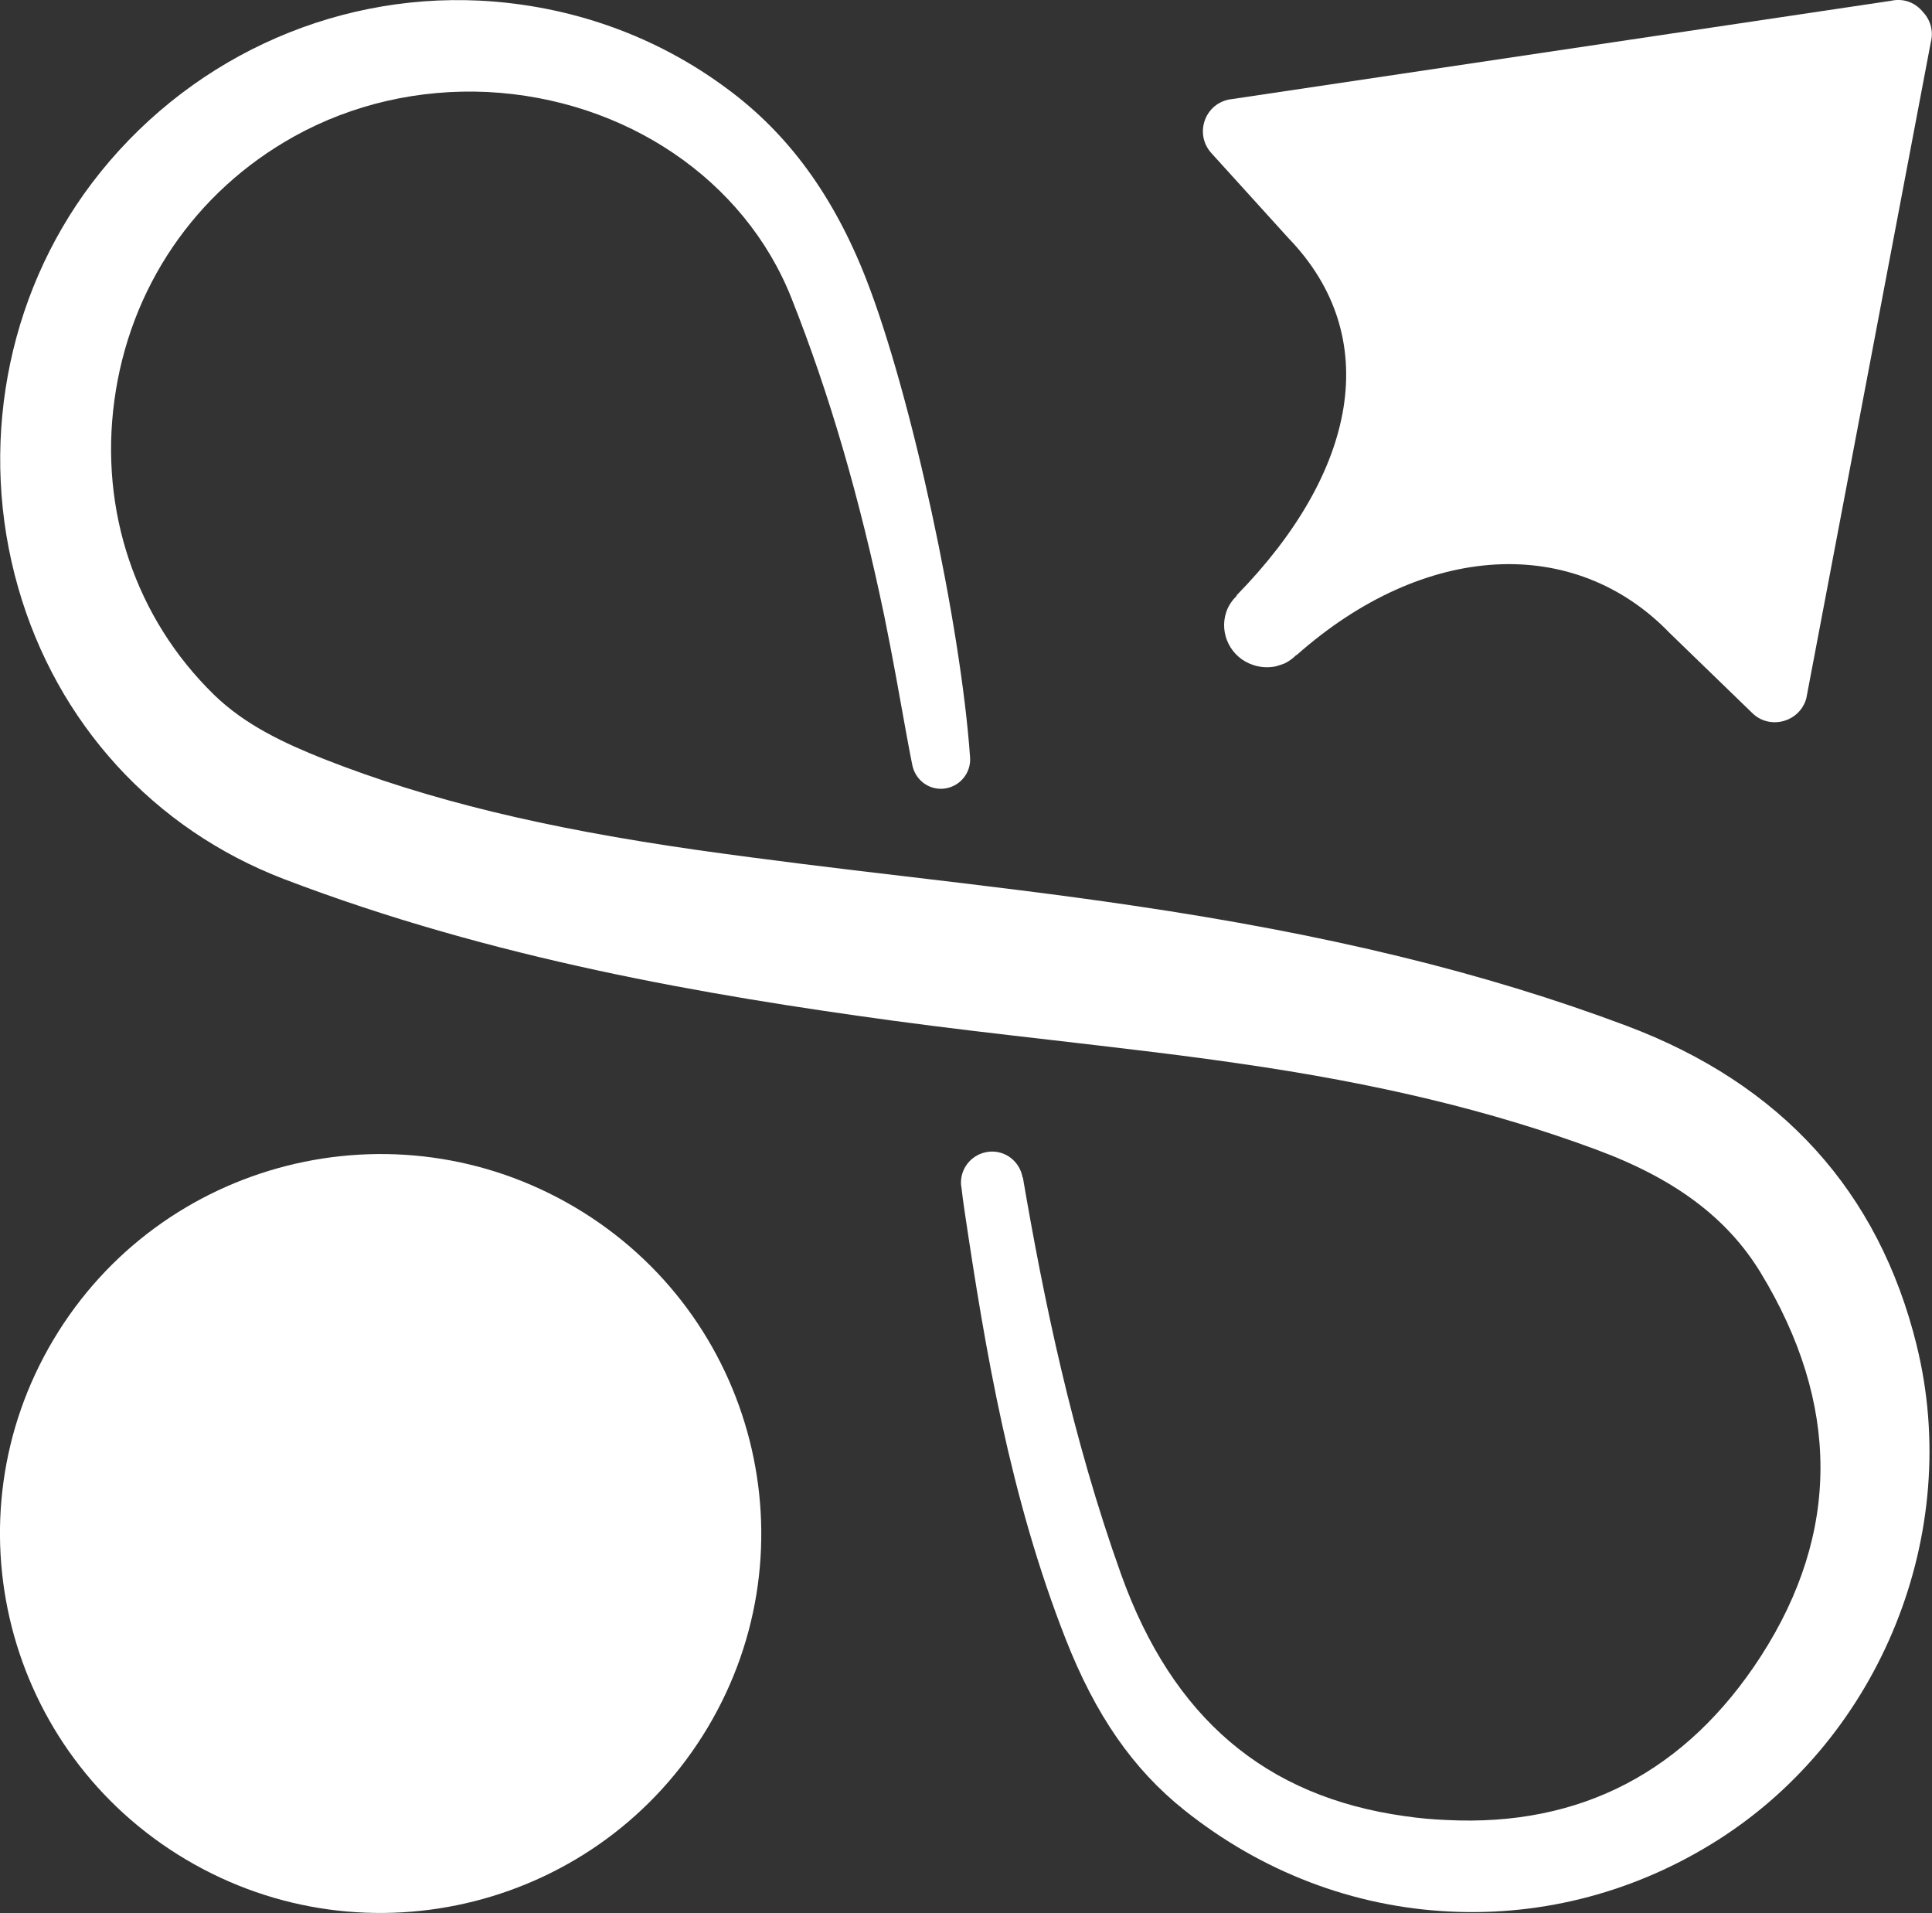 <svg width="100" height="99" viewBox="0 0 100 99" fill="none" xmlns="http://www.w3.org/2000/svg">
<rect x="0" y="0" width="100" height="99" fill="#333333" stroke="none"/>
<g clip-path="url(#clip0_1761_2151)">
<path d="M36.635 89.394C42.194 80.073 39.12 68.024 29.768 62.483C20.415 56.942 8.327 60.006 2.768 69.327C-2.792 78.649 0.283 90.697 9.635 96.238C18.987 101.78 31.075 98.715 36.635 89.394Z" fill="white"/>
<path d="M99.505 0.583L99.49 0.569L99.476 0.554L99.461 0.54C99.079 0.116 98.498 -0.101 97.869 0.043L63.577 5.156C62.305 5.446 61.84 6.975 62.701 7.924L66.689 12.323C71.637 17.443 70.237 24.443 64.002 30.813L64.017 30.827C63.784 31.059 63.588 31.331 63.475 31.661C63.086 32.802 63.715 34.041 64.864 34.414C65.249 34.545 65.667 34.563 66.035 34.483C66.195 34.44 66.34 34.393 66.493 34.331C66.714 34.226 66.918 34.074 67.096 33.896L67.107 33.907C73.742 28.023 81.499 27.66 86.421 32.758L90.689 36.893C91.594 37.795 93.158 37.374 93.496 36.135L99.938 2.188C100.097 1.576 99.894 0.978 99.498 0.587L99.505 0.583Z" fill="white"/>
<path d="M99.21 69.633C97.247 61.658 92.205 56.096 84.185 53.085C76.828 50.321 68.717 48.35 58.658 46.868C54.75 46.288 50.748 45.813 46.898 45.357C43.372 44.944 39.722 44.502 36.152 43.998C28.133 42.853 22.156 41.4 16.758 39.277C14.766 38.483 12.694 37.534 11.069 35.947C7.022 31.99 5.15 26.443 5.917 20.744C6.699 14.906 10.087 9.924 15.209 7.069C18.23 5.388 21.695 4.594 25.235 4.761C32.379 5.127 38.541 9.301 40.965 15.428C42.943 20.41 44.506 25.802 45.778 31.914C46.193 33.947 46.56 36.009 46.927 38.056C47.014 38.559 47.214 39.559 47.214 39.559C47.349 40.317 48.021 40.875 48.81 40.817C49.646 40.752 50.275 40.023 50.21 39.19C50.21 39.19 50.21 39.186 50.21 39.183C49.73 32.335 47.178 20.446 44.83 14.435C43.157 10.156 40.813 6.931 37.639 4.594C33.931 1.833 29.503 0.275 24.843 0.033C17.038 -0.351 9.527 3.181 4.758 9.475C0.297 15.374 -1.128 23.197 0.941 30.411C2.947 37.425 7.96 42.911 14.693 45.491C25.515 49.632 36.661 51.513 46.135 52.81C48.927 53.19 51.729 53.513 54.536 53.835C57.662 54.201 60.912 54.567 64.071 55.027C71.324 56.067 77.209 57.488 82.608 59.488C86.701 60.999 89.398 63.031 91.118 65.843C95.259 72.644 95.259 79.322 91.147 85.706C87.283 91.681 81.812 94.54 74.883 94.188C74.177 94.159 73.458 94.098 72.72 93.989C65.482 92.982 60.687 88.884 58.033 81.489C55.488 74.383 54.016 67.202 52.944 60.937H52.929C52.787 60.111 52.035 59.513 51.184 59.604C50.297 59.698 49.654 60.488 49.748 61.372C49.748 61.383 49.755 61.394 49.759 61.404C49.806 61.832 49.864 62.249 49.923 62.651C50.995 69.861 52.282 77.503 55.165 84.837C56.699 88.75 58.644 91.561 61.312 93.685C65.296 96.862 70.037 98.681 75.032 98.924C79.921 99.167 84.734 97.884 88.937 95.21C97.367 89.847 101.599 79.318 99.207 69.629L99.21 69.633Z" fill="white"/>
</g>
<defs>
<clipPath id="clip0_1761_2151">
<rect width="100" height="99" fill="white"/>
</clipPath>
</defs>
</svg>
